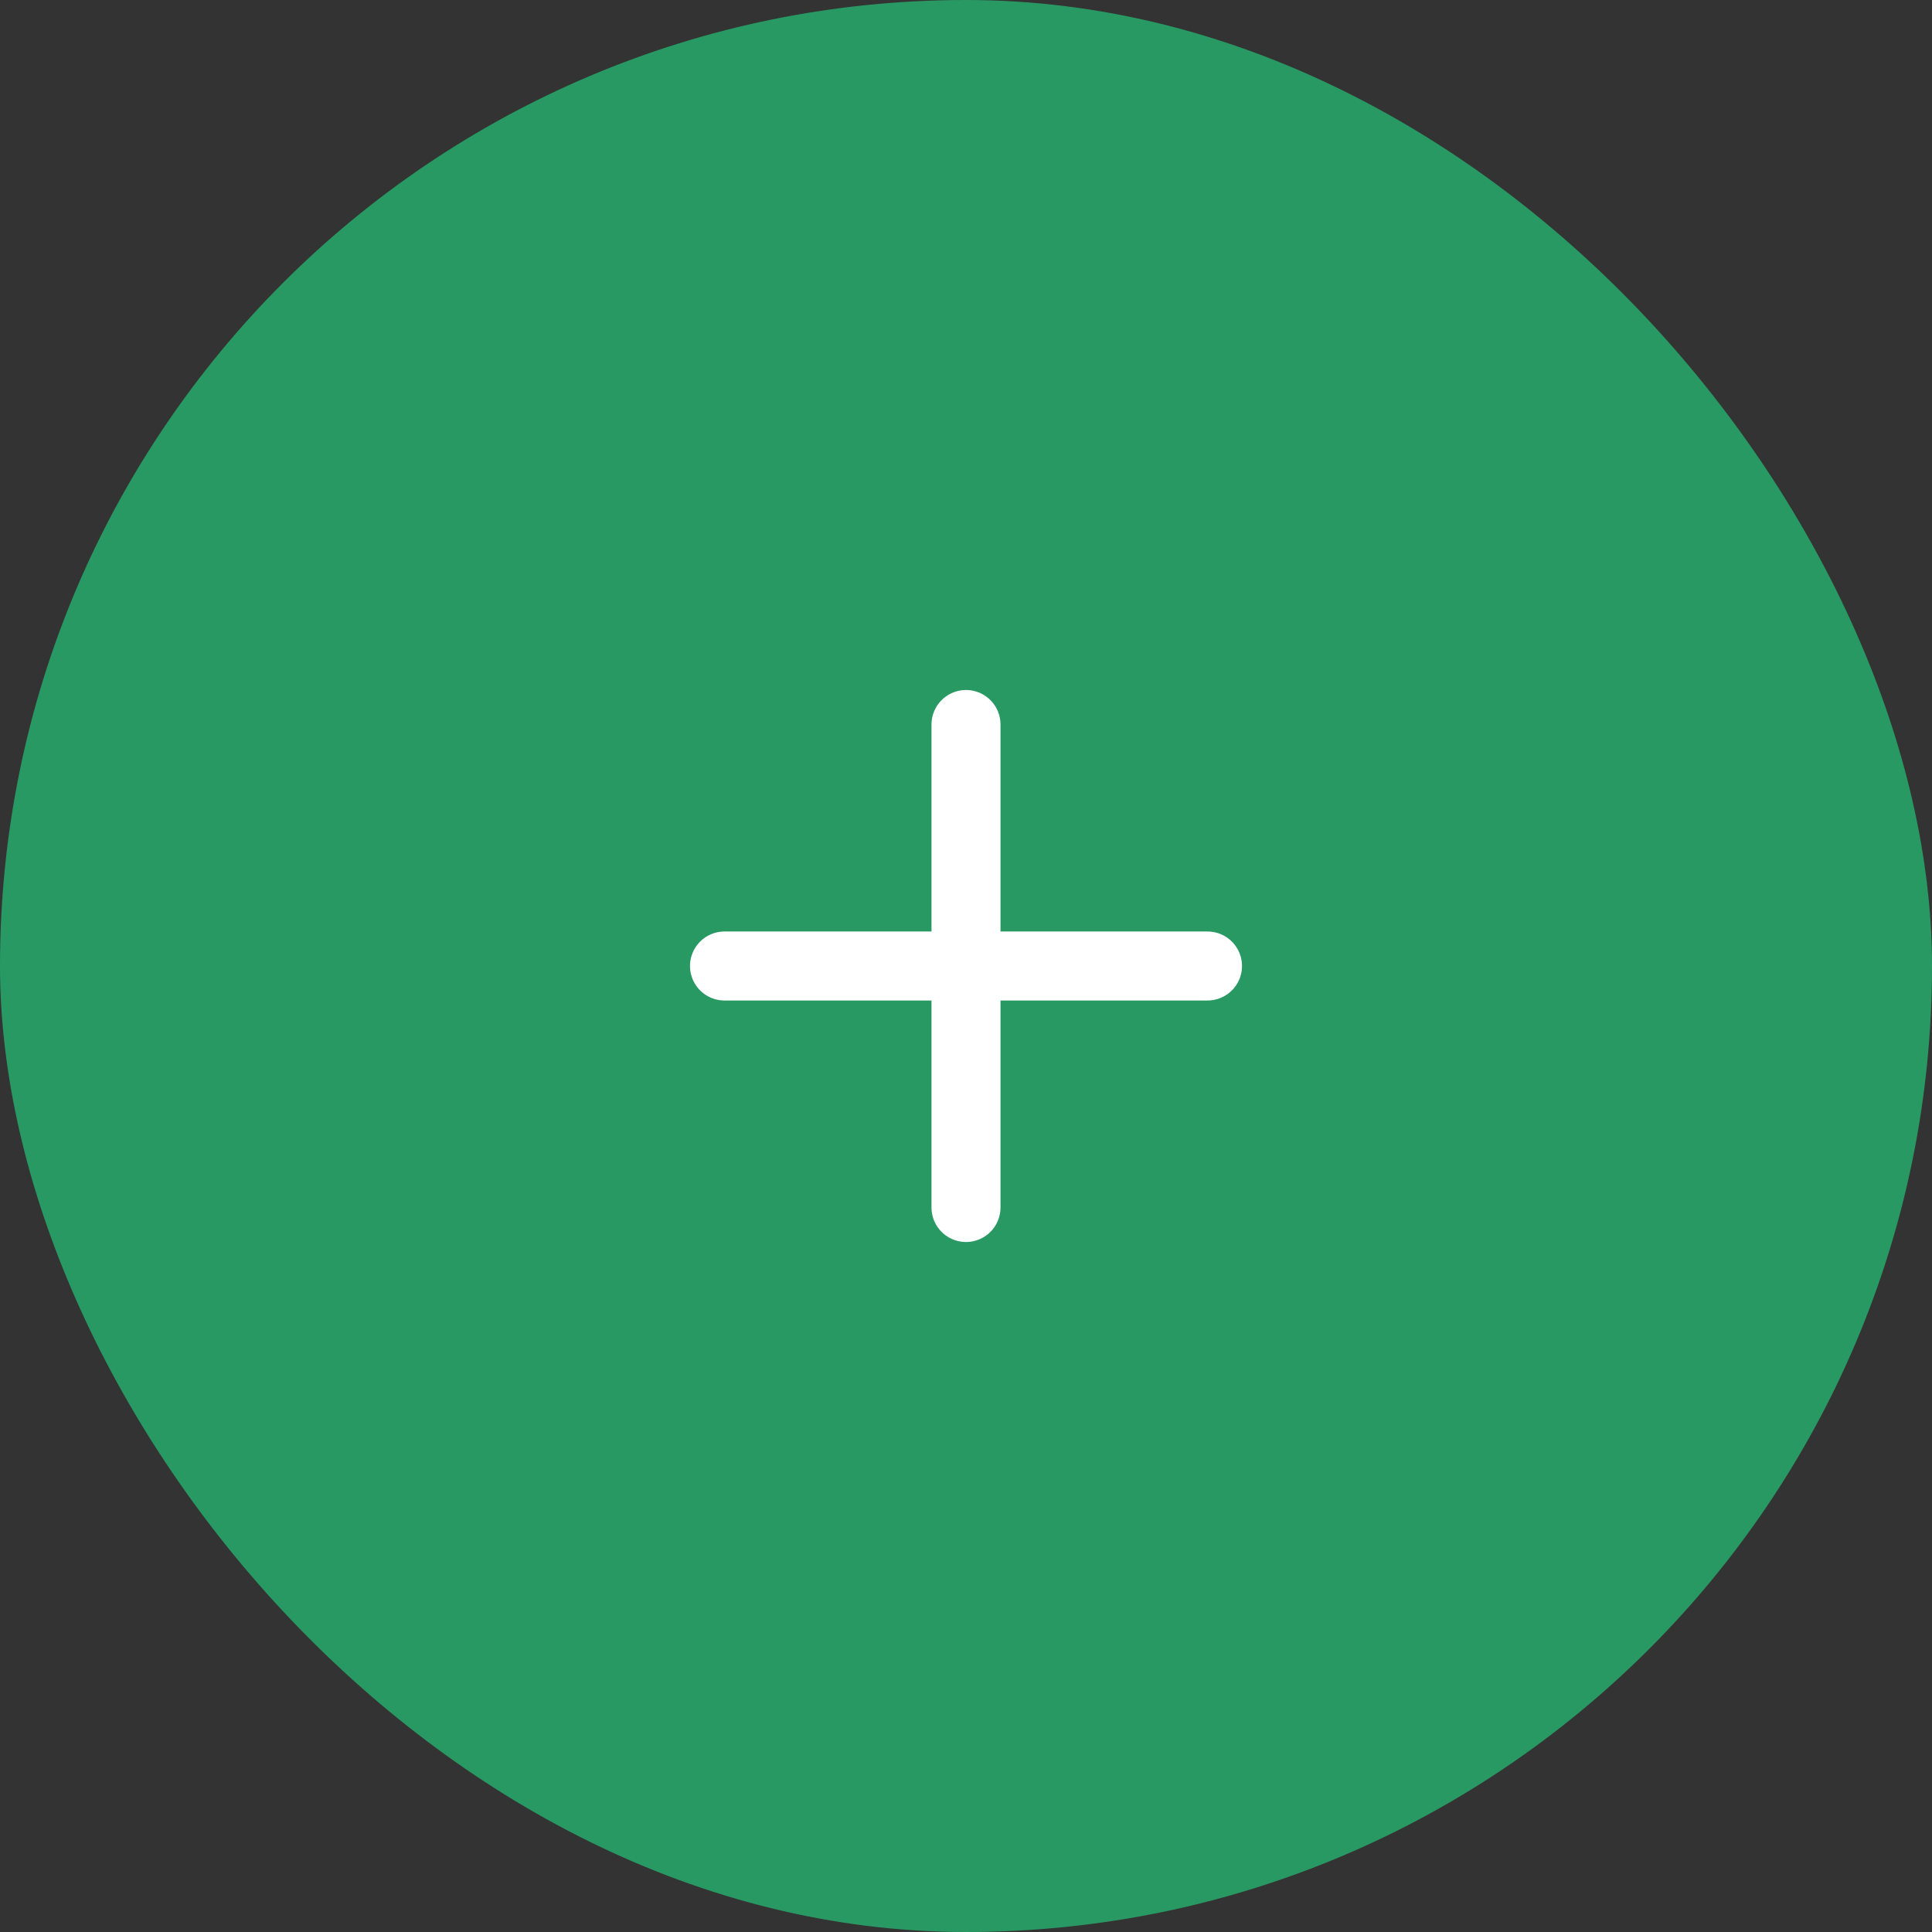 <?xml version="1.0" encoding="UTF-8"?> <svg xmlns="http://www.w3.org/2000/svg" width="56" height="56" viewBox="0 0 56 56" fill="none"><rect x="0" y="0" width="56" height="56" fill="#333333" stroke="none"/> <rect width="56" height="56" rx="28" fill="#299963"></rect> <path d="M28 21V35" stroke="white" stroke-width="2" stroke-linecap="round" stroke-linejoin="round"></path> <path d="M21 28H35" stroke="white" stroke-width="2" stroke-linecap="round" stroke-linejoin="round"></path> </svg> 